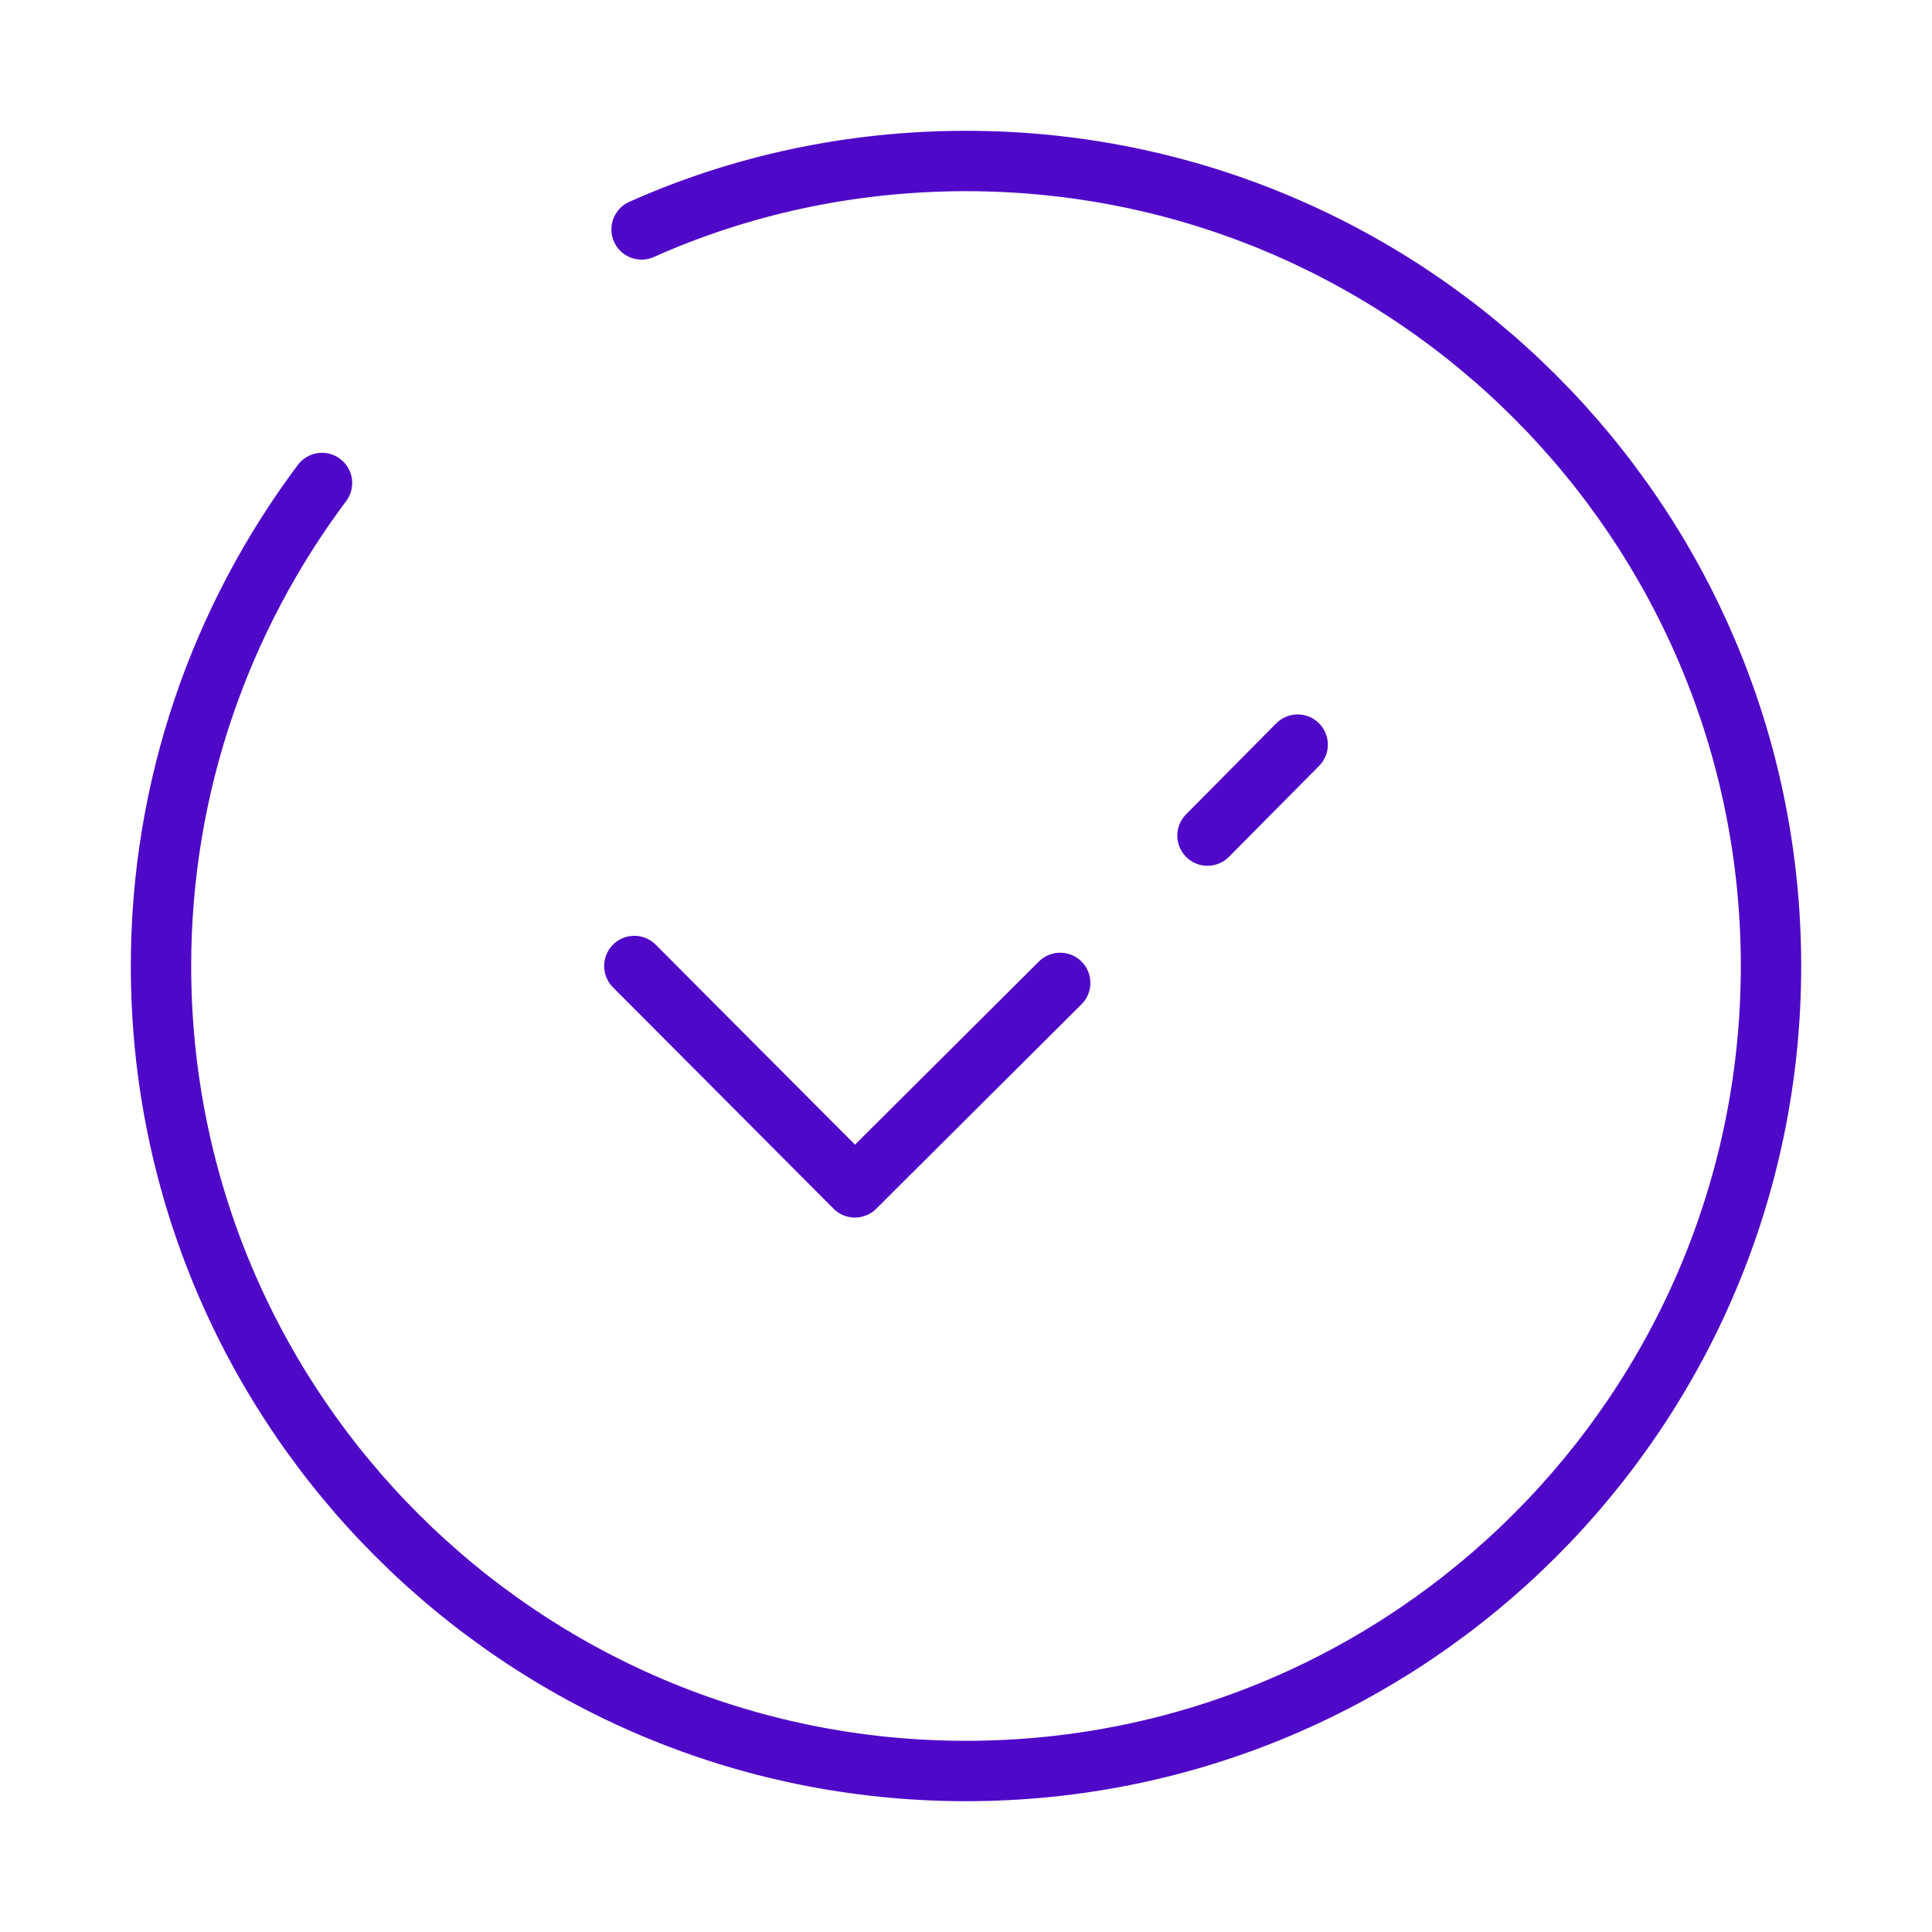 <svg width="48" height="48" viewBox="0 0 48 48" fill="none" xmlns="http://www.w3.org/2000/svg">
<path d="M8 12C5.5 15.34 4 19.5 4 24C4 35.04 12.96 44 24 44C35.04 44 44 35.04 44 24C44 12.96 35.04 4 24 4C21.14 4 18.4 4.6 15.94 5.7" stroke="#5008C8" stroke-width="1.5" stroke-linecap="round" stroke-linejoin="round"/>
<path d="M30 20.76L32.24 18.5" stroke="#5008C8" stroke-width="1.5" stroke-linecap="round" stroke-linejoin="round"/>
<path d="M15.76 24L21.24 29.5L26.34 24.42" stroke="#5008C8" stroke-width="1.5" stroke-linecap="round" stroke-linejoin="round"/>
</svg>
